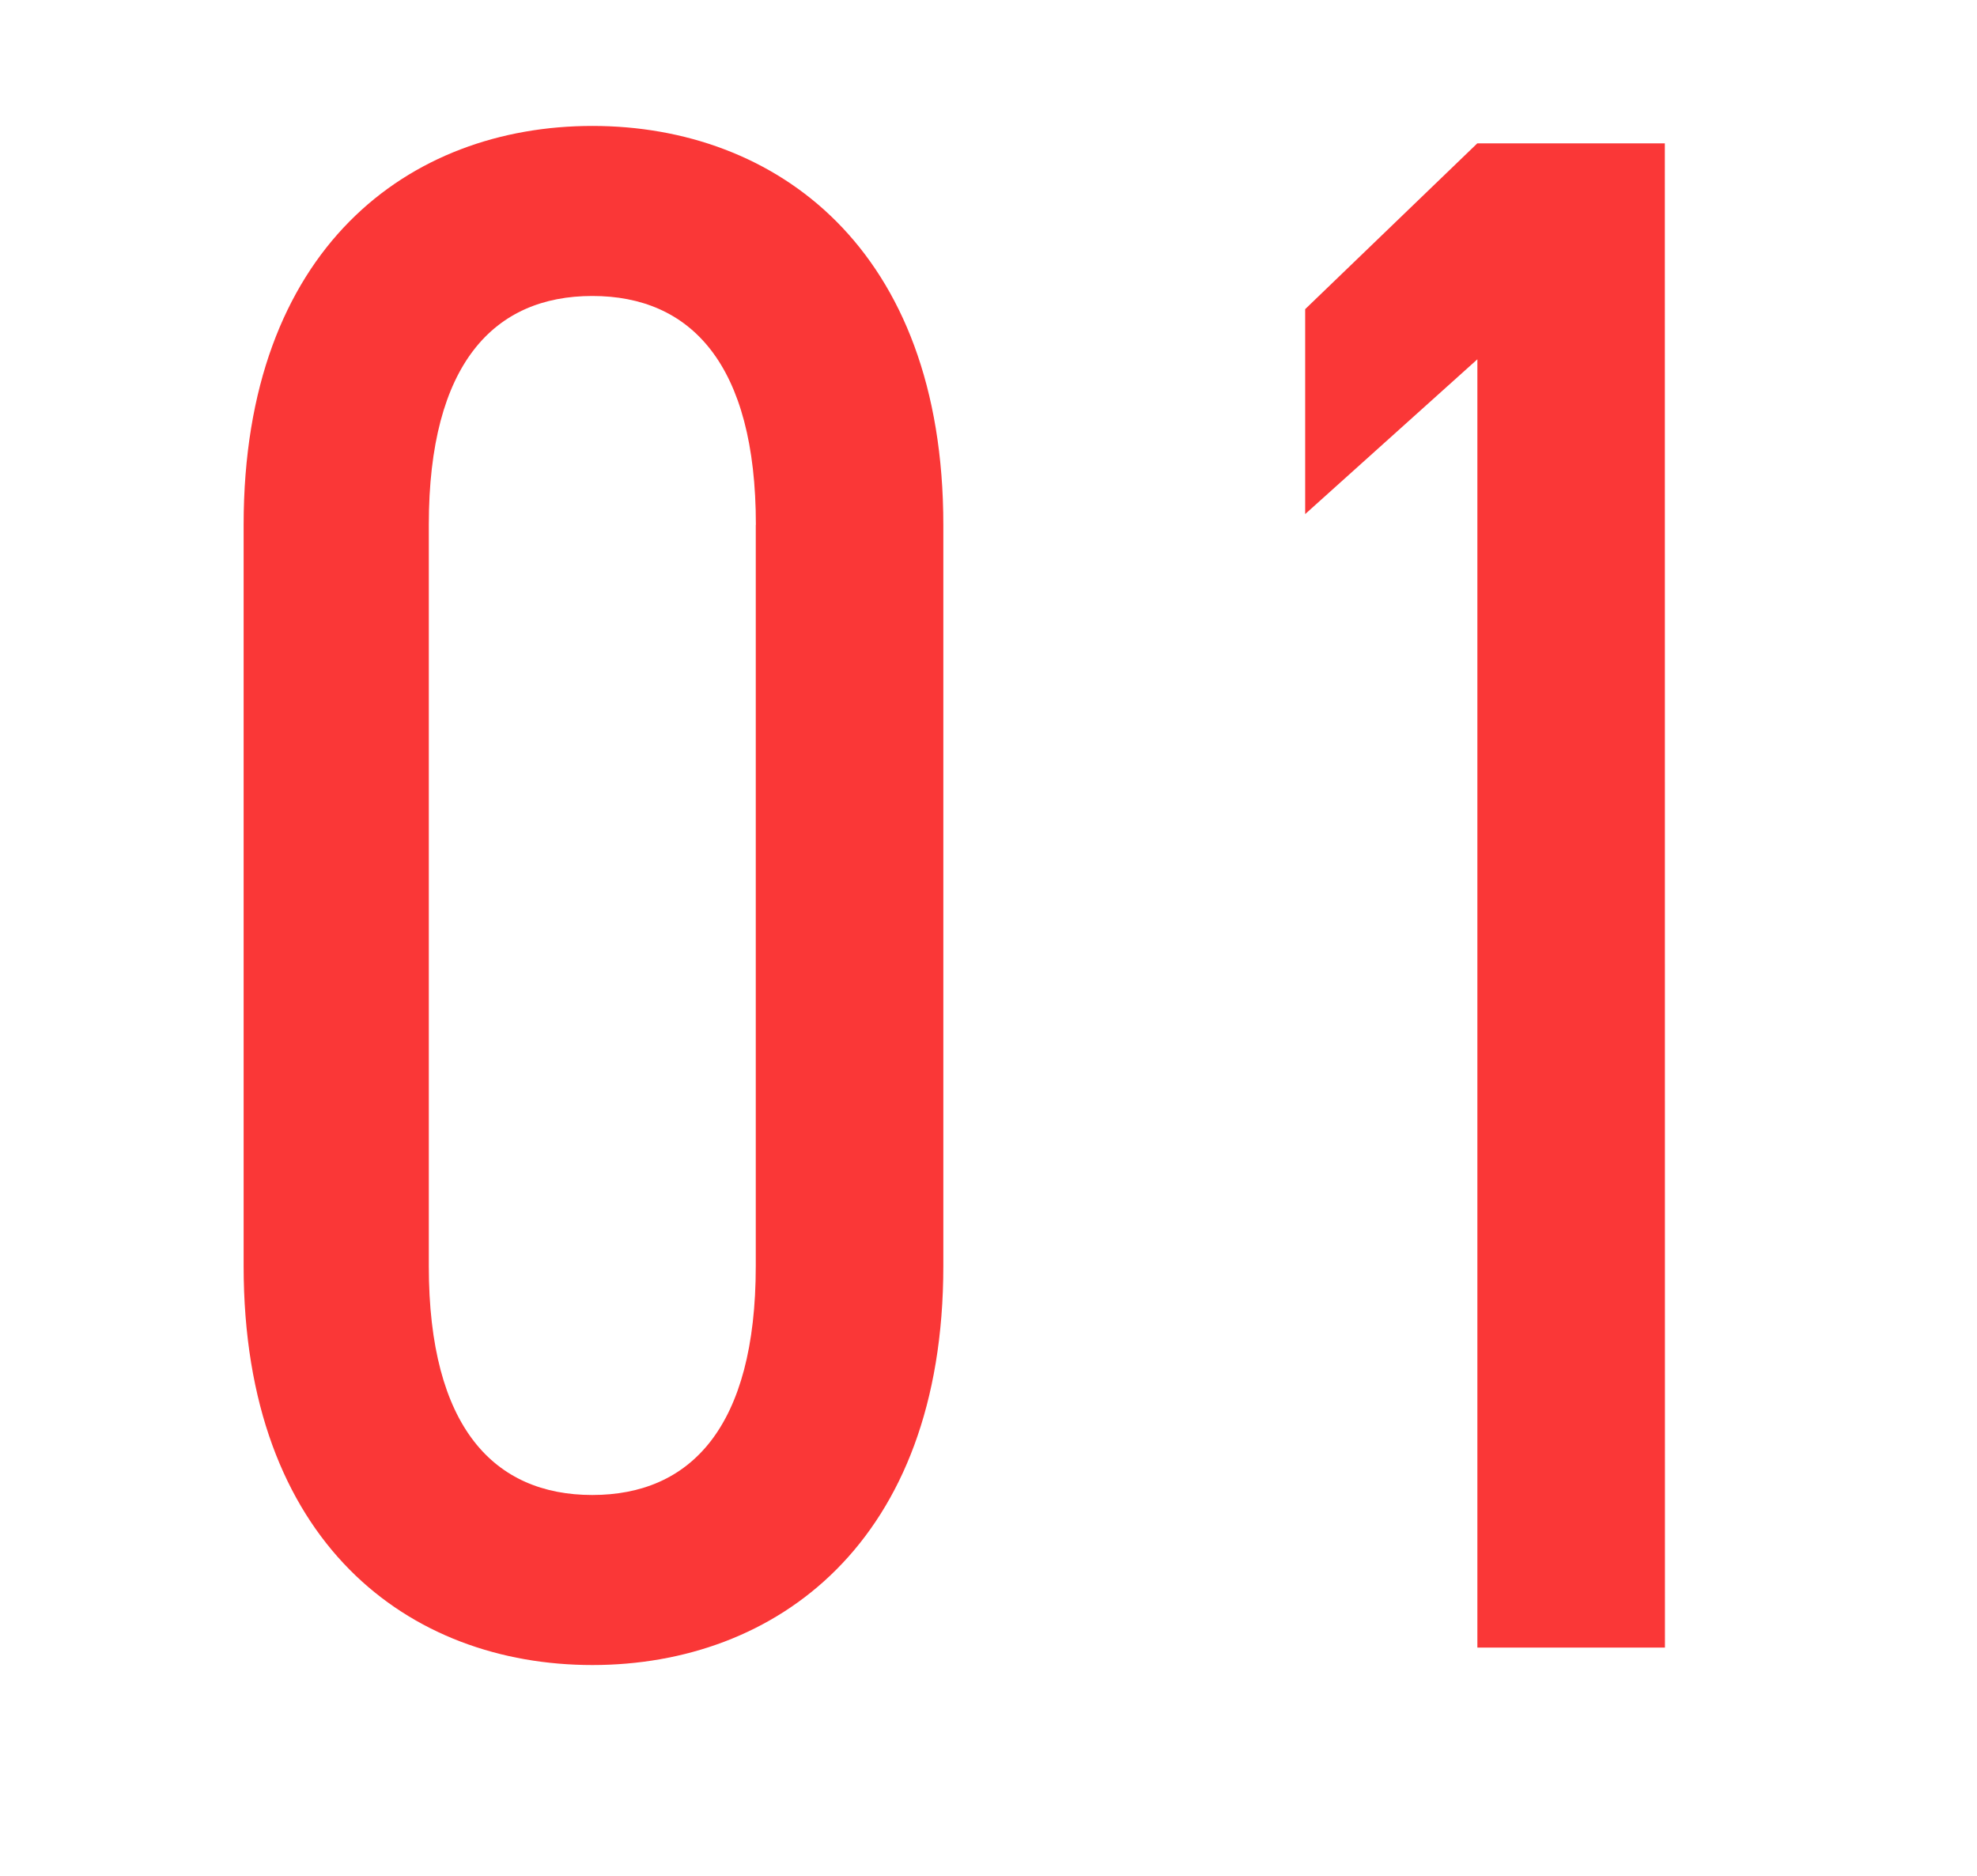 <svg xmlns="http://www.w3.org/2000/svg" xmlns:xlink="http://www.w3.org/1999/xlink" width="78" height="74" viewBox="0 0 78 74">
  <defs>
    <clipPath id="clip-path">
      <rect id="Rectangle_423897" data-name="Rectangle 423897" width="78" height="74" transform="translate(1354 4654.004)" fill="#fff"/>
    </clipPath>
  </defs>
  <g id="PC_TOPページ_01" transform="translate(-1354 -4654.004)" clip-path="url(#clip-path)">
    <path id="Path_1200949" data-name="Path 1200949" d="M31.218-44.29c0-10.922-6.622-15.738-13.846-15.738S3.612-55.212,3.612-44.29v29.24C3.612-4.128,10.148.688,17.372.688S31.218-4.128,31.218-15.05Zm-7.4,0v29.24c0,6.364-2.58,9.03-6.45,9.03s-6.45-2.666-6.45-9.03V-44.29c0-6.364,2.58-9.03,6.45-9.03S23.822-50.654,23.822-44.29ZM59.684-59.34h-7.4L45.494-52.8v8.084l6.794-6.106V0h7.4Z" transform="translate(1360 4719)" fill="#fa3737"/>
  </g>
</svg>
